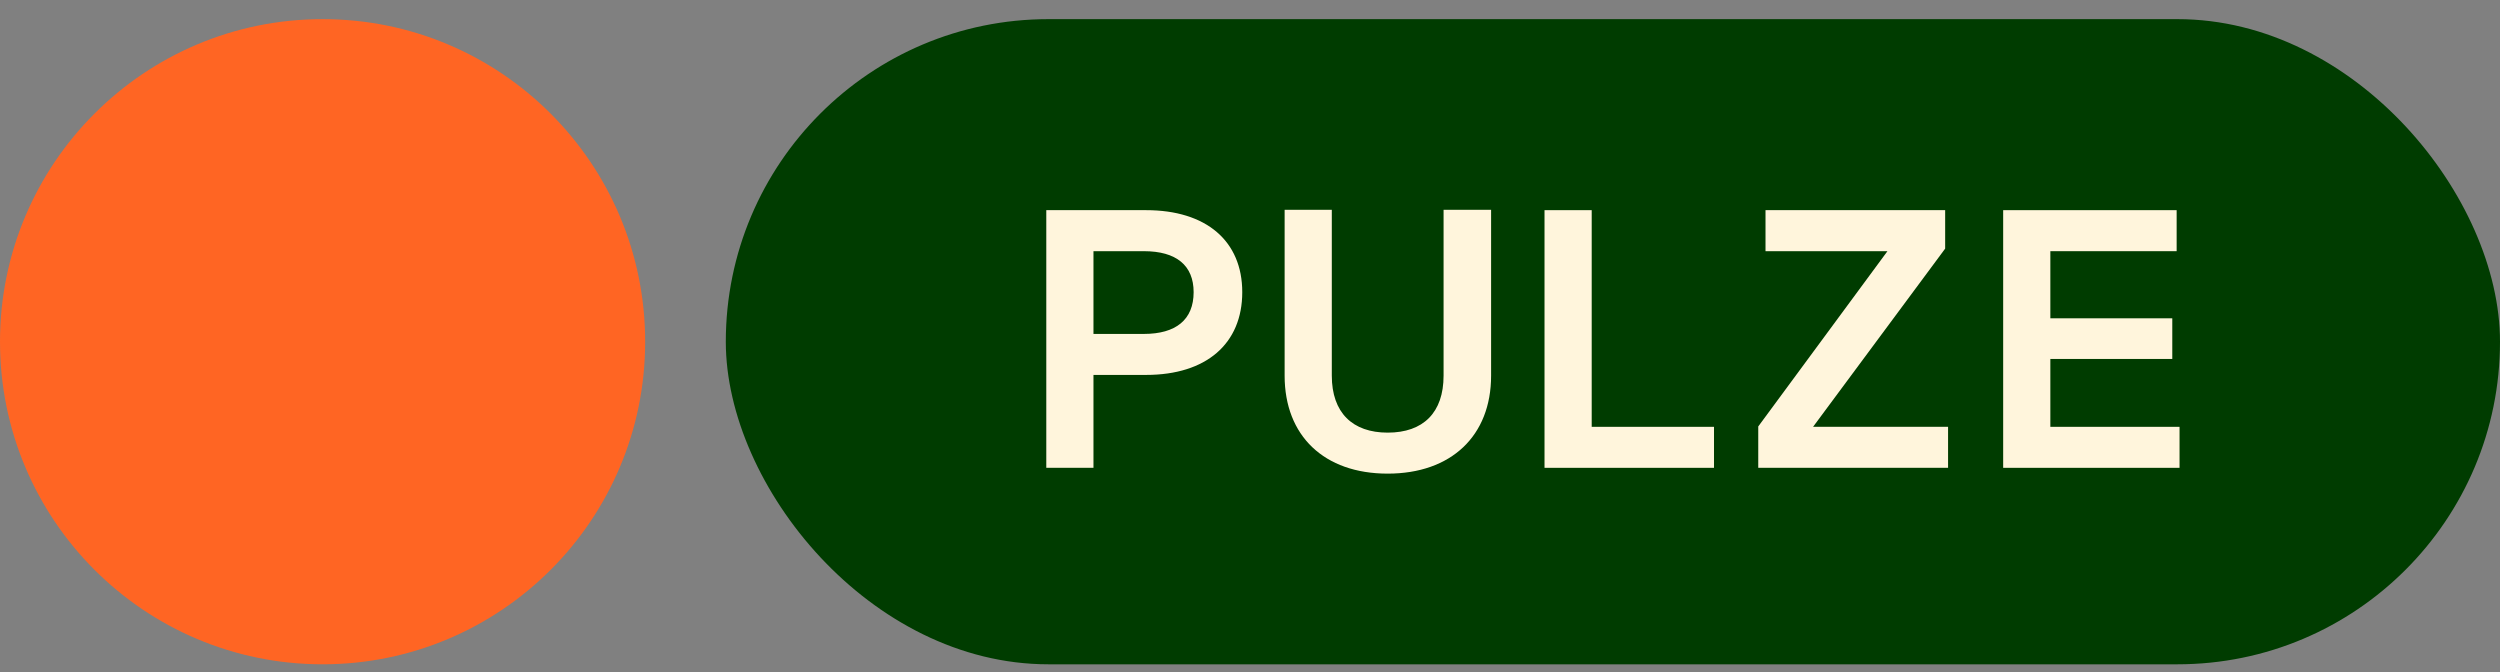 <svg width="93" height="25" viewBox="0 0 93 25" fill="none" xmlns="http://www.w3.org/2000/svg">
<rect x="0" y="0" width="93" height="25" fill="#808080" stroke="none"/>
<g clip-path="url(#clip0_228_695)">
<path d="M24 12.712C24 19.339 18.627 24.712 12 24.712C5.373 24.712 0 19.339 0 12.712C0 6.085 5.373 0.712 12 0.712C18.627 0.712 24 6.085 24 12.712Z" fill="#FF6523"/>
<rect x="27" y="0.712" width="66" height="24" rx="12" fill="#003C00"/>
<path d="M55.469 13.974C55.469 16.215 53.984 17.619 51.622 17.619C49.259 17.619 47.788 16.215 47.788 13.974V7.805H49.543V13.974C49.543 15.351 50.312 16.094 51.622 16.094C52.945 16.094 53.701 15.351 53.701 13.974V7.805H55.469V13.974Z" fill="#FFF5DC"/>
<path d="M57.456 7.818V17.403H63.761V15.878H59.211V7.818H57.456Z" fill="#FFF5DC"/>
<path d="M72.36 9.249L67.446 15.878H72.468V17.403H65.407V15.864L70.213 9.344H65.677V7.818H72.36V9.249Z" fill="#FFF5DC"/>
<path d="M74.518 7.818H80.971V9.344H76.273V11.841H80.809V13.353H76.273V15.878H81.079V17.403H74.518V7.818Z" fill="#FFF5DC"/>
<path fill-rule="evenodd" clip-rule="evenodd" d="M46.212 10.869C46.212 8.966 44.875 7.818 42.634 7.818H38.922V17.403H40.677V13.947H42.634C44.875 13.947 46.212 12.786 46.212 10.869ZM42.553 12.422H40.677V9.344H42.553C43.755 9.344 44.403 9.87 44.403 10.869C44.403 11.895 43.741 12.422 42.553 12.422Z" fill="#FFF5DC"/>
</g>
<defs>
<clipPath id="clip0_228_695">
<rect width="93" height="24" fill="white" transform="translate(0 0.712)"/>
</clipPath>
</defs>
</svg>
